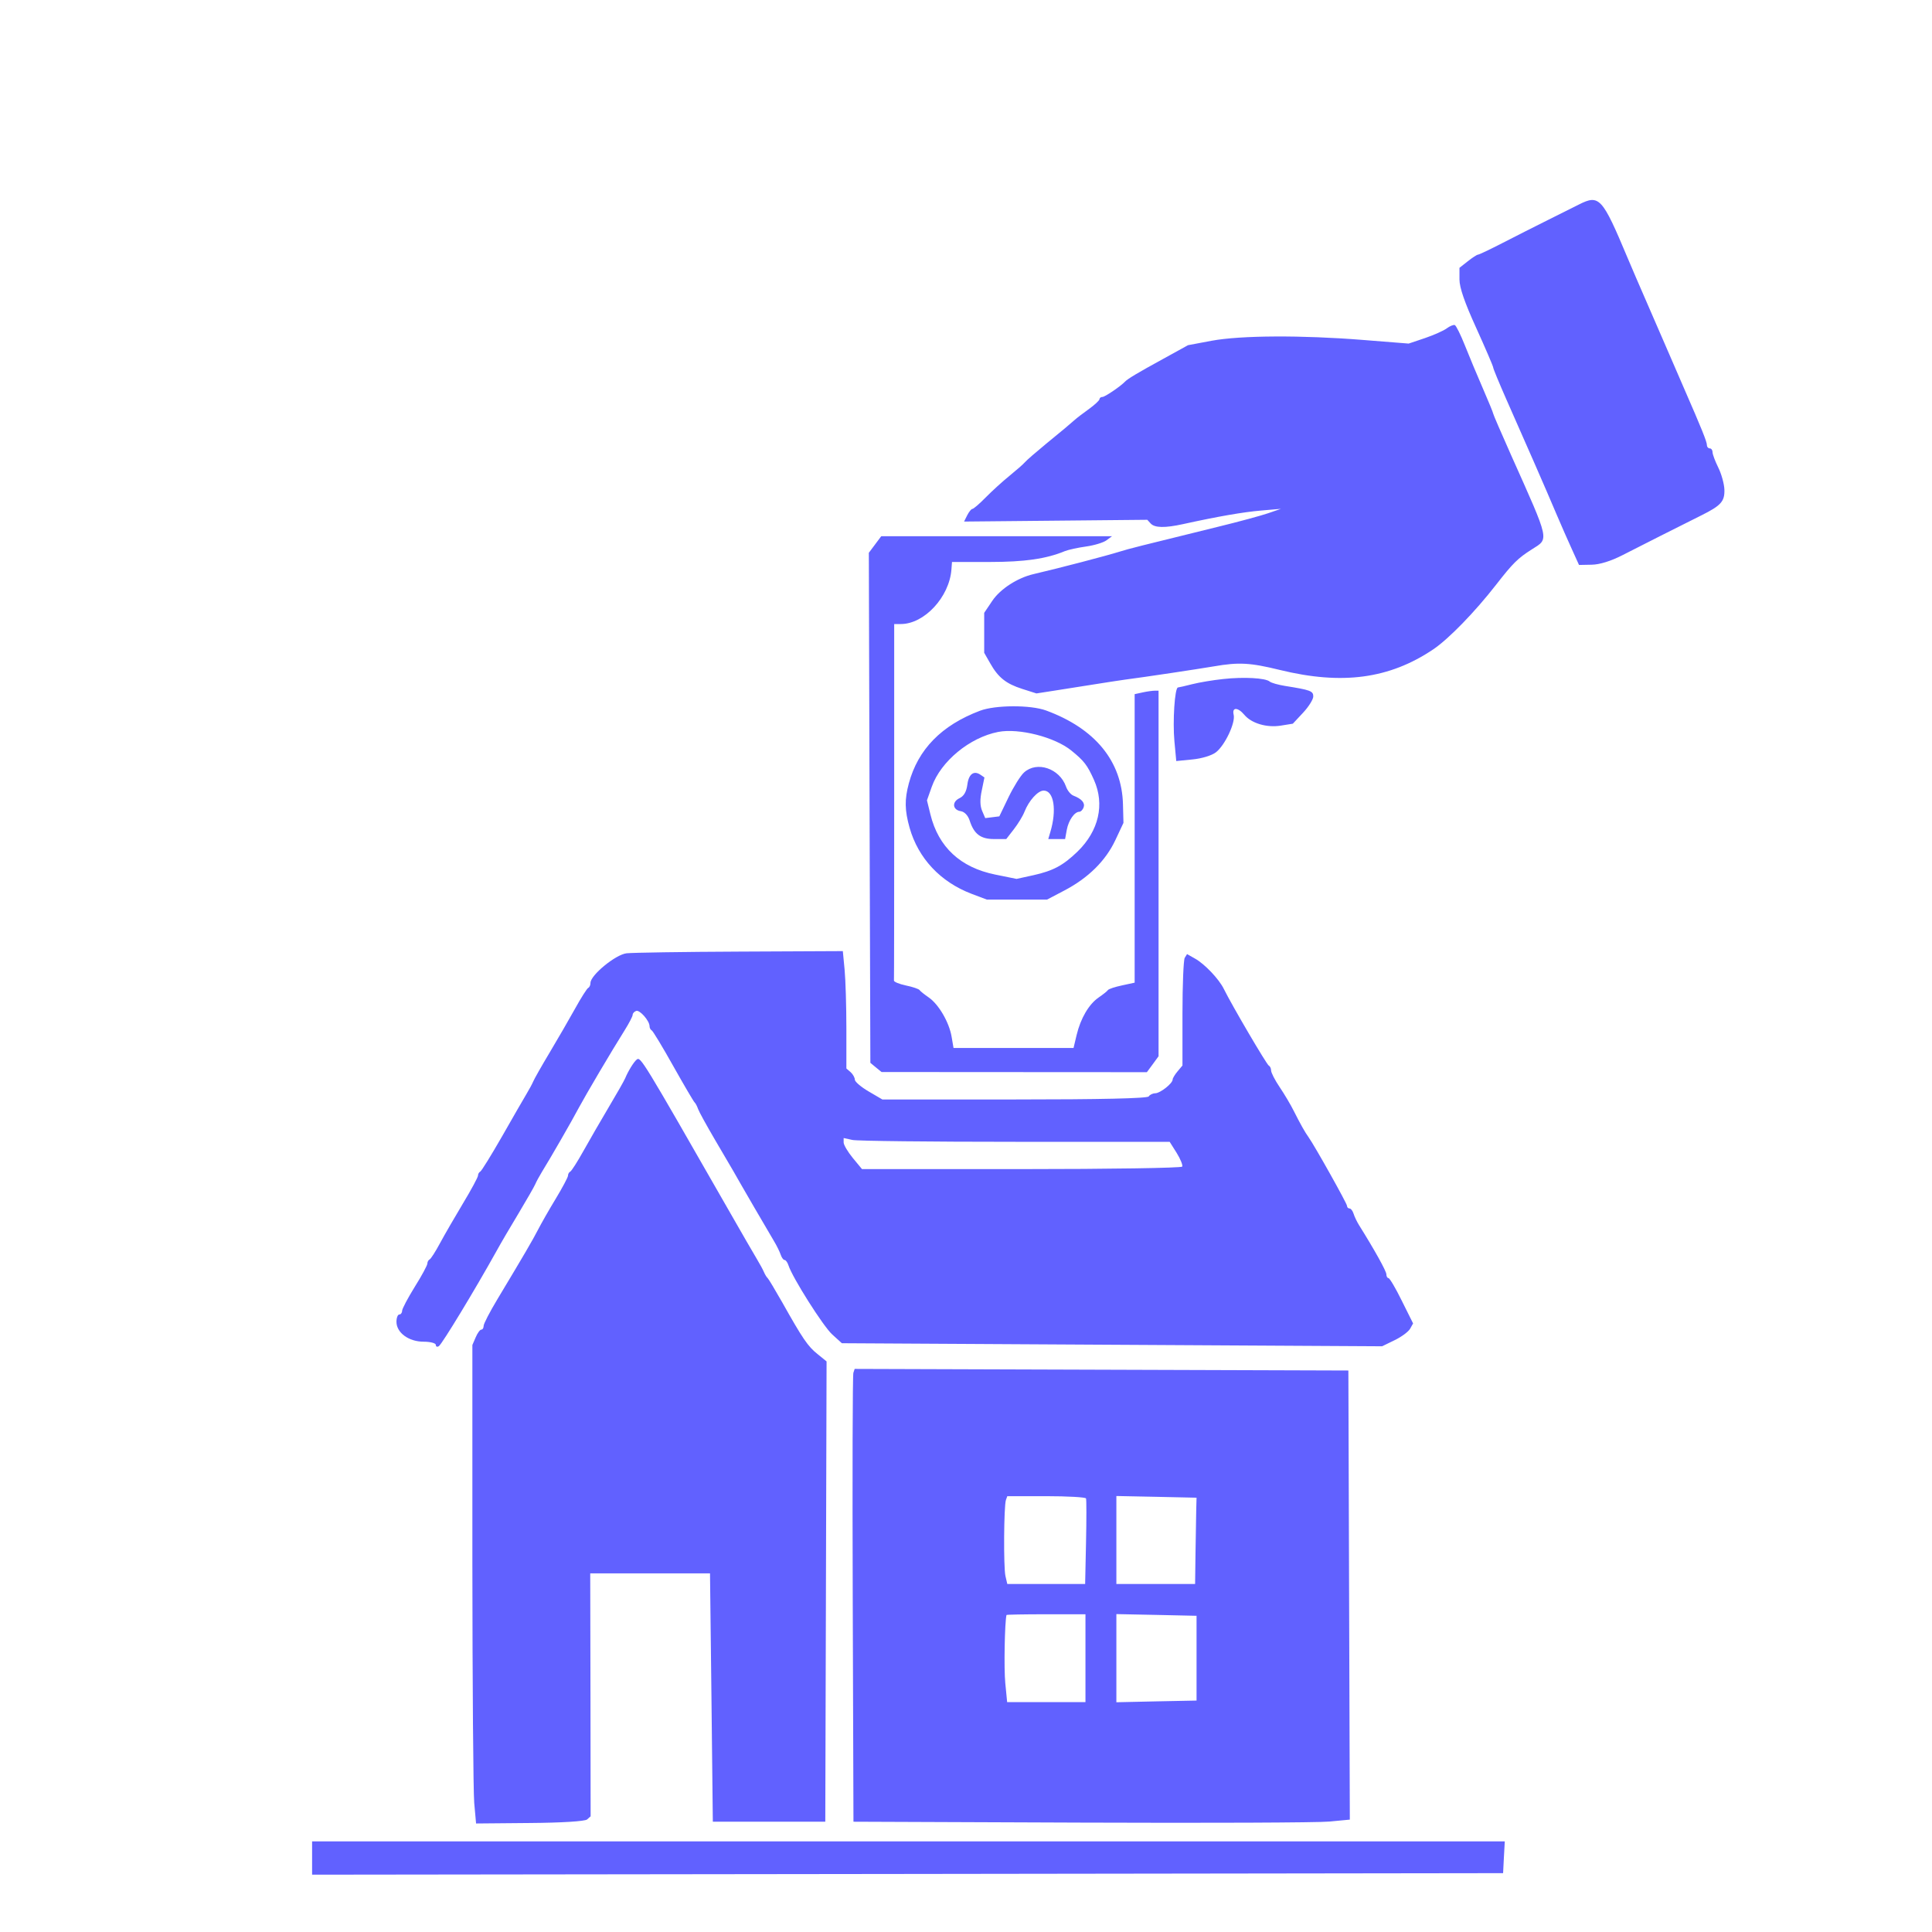 <svg width="24" height="24" viewBox="0 0 24 24" fill="none" xmlns="http://www.w3.org/2000/svg">
<path fill-rule="evenodd" clip-rule="evenodd" d="M19.615 2.54C19.557 2.569 19.384 2.655 19.231 2.732C19.077 2.808 18.824 2.937 18.668 3.017C18.512 3.097 18.374 3.163 18.361 3.163C18.348 3.163 18.291 3.2 18.234 3.245L18.13 3.327V3.472C18.13 3.572 18.194 3.758 18.34 4.078C18.455 4.332 18.549 4.551 18.549 4.565C18.549 4.579 18.622 4.756 18.711 4.958C18.8 5.16 18.954 5.512 19.055 5.739C19.155 5.967 19.282 6.261 19.338 6.394C19.394 6.526 19.48 6.721 19.528 6.826L19.615 7.018L19.772 7.015C19.871 7.014 20.014 6.969 20.156 6.896C20.392 6.775 20.862 6.538 21.135 6.402C21.38 6.28 21.426 6.228 21.421 6.081C21.418 6.009 21.384 5.886 21.345 5.808C21.306 5.729 21.274 5.644 21.274 5.618C21.274 5.592 21.259 5.57 21.239 5.57C21.22 5.57 21.204 5.552 21.204 5.53C21.204 5.488 21.142 5.333 20.917 4.818C20.84 4.642 20.741 4.413 20.697 4.31C20.652 4.206 20.546 3.961 20.46 3.764C20.374 3.568 20.265 3.314 20.217 3.2C19.904 2.454 19.867 2.413 19.615 2.54ZM17.972 4.079C17.934 4.108 17.812 4.162 17.701 4.2L17.499 4.268L16.932 4.223C16.171 4.162 15.411 4.166 15.051 4.233L14.758 4.288L14.444 4.461C14.13 4.633 14.006 4.707 13.973 4.743C13.92 4.799 13.726 4.931 13.695 4.931C13.675 4.931 13.659 4.943 13.658 4.959C13.658 4.974 13.599 5.029 13.527 5.081C13.455 5.133 13.377 5.192 13.354 5.213C13.272 5.285 13.22 5.329 12.995 5.513C12.87 5.616 12.752 5.718 12.733 5.741C12.714 5.764 12.627 5.84 12.541 5.91C12.454 5.98 12.321 6.102 12.244 6.18C12.168 6.258 12.093 6.322 12.079 6.322C12.066 6.322 12.037 6.358 12.015 6.401L11.976 6.479L13.114 6.468L14.252 6.457L14.294 6.503C14.345 6.558 14.471 6.56 14.695 6.511C15.127 6.416 15.443 6.361 15.667 6.342L15.912 6.321L15.755 6.375C15.668 6.405 15.385 6.482 15.126 6.545C14.145 6.786 14.023 6.817 13.921 6.849C13.738 6.906 13.156 7.058 12.842 7.131C12.641 7.177 12.427 7.315 12.327 7.463L12.226 7.613L12.226 7.861L12.226 8.109L12.299 8.237C12.4 8.416 12.496 8.493 12.699 8.558L12.875 8.614L13.101 8.579C13.225 8.56 13.445 8.525 13.589 8.502C13.733 8.479 13.906 8.452 13.973 8.443C14.221 8.411 14.87 8.313 15.078 8.278C15.389 8.224 15.53 8.232 15.897 8.322C16.673 8.512 17.26 8.433 17.805 8.066C17.995 7.938 18.322 7.602 18.584 7.265C18.795 6.994 18.855 6.935 19.03 6.824C19.245 6.687 19.257 6.74 18.772 5.655C18.65 5.381 18.549 5.148 18.549 5.138C18.549 5.128 18.492 4.989 18.422 4.828C18.352 4.667 18.251 4.426 18.198 4.292C18.145 4.158 18.088 4.044 18.072 4.038C18.055 4.032 18.01 4.051 17.972 4.079ZM10.87 6.764L10.793 6.867L10.802 10.035L10.812 13.203L10.881 13.26L10.951 13.317L12.599 13.318L14.247 13.319L14.32 13.22L14.392 13.121V10.85V8.58H14.344C14.318 8.58 14.251 8.589 14.196 8.601L14.095 8.623V10.415V12.207L13.938 12.241C13.852 12.259 13.773 12.285 13.763 12.299C13.754 12.313 13.702 12.354 13.648 12.391C13.527 12.474 13.424 12.649 13.374 12.858L13.336 13.018H12.591H11.845L11.821 12.877C11.79 12.697 11.66 12.475 11.536 12.39C11.484 12.354 11.432 12.313 11.423 12.299C11.413 12.285 11.337 12.259 11.254 12.242C11.17 12.224 11.104 12.197 11.105 12.181C11.107 12.166 11.108 11.163 11.108 9.953V7.752H11.191C11.482 7.752 11.793 7.417 11.819 7.075L11.826 6.981H12.297C12.728 6.981 12.998 6.942 13.229 6.846C13.272 6.829 13.39 6.803 13.491 6.789C13.593 6.775 13.707 6.74 13.745 6.712L13.814 6.661H12.38H10.947L10.87 6.764ZM15.196 8.435C15.071 8.448 14.898 8.477 14.811 8.499C14.725 8.521 14.645 8.539 14.633 8.54C14.593 8.543 14.566 8.961 14.589 9.208L14.612 9.454L14.814 9.434C14.929 9.423 15.054 9.385 15.105 9.345C15.217 9.258 15.349 8.978 15.325 8.879C15.302 8.783 15.376 8.783 15.457 8.879C15.546 8.986 15.736 9.042 15.91 9.014L16.06 8.99L16.187 8.854C16.257 8.779 16.314 8.688 16.314 8.651C16.314 8.584 16.279 8.571 15.964 8.521C15.878 8.507 15.791 8.483 15.772 8.466C15.719 8.422 15.45 8.407 15.196 8.435ZM12.174 8.829C11.697 9.009 11.404 9.308 11.29 9.731C11.236 9.933 11.238 10.063 11.299 10.282C11.407 10.663 11.683 10.957 12.071 11.104L12.259 11.175H12.633H13.007L13.224 11.061C13.519 10.906 13.734 10.694 13.855 10.437L13.956 10.222L13.95 9.993C13.937 9.456 13.604 9.05 12.995 8.826C12.801 8.755 12.365 8.757 12.174 8.829ZM12.401 9.092C12.046 9.161 11.687 9.457 11.575 9.773L11.515 9.942L11.558 10.117C11.658 10.523 11.93 10.776 12.362 10.864L12.628 10.918L12.838 10.872C13.084 10.817 13.207 10.751 13.386 10.578C13.65 10.321 13.725 9.992 13.59 9.689C13.508 9.505 13.466 9.451 13.309 9.324C13.103 9.156 12.658 9.043 12.401 9.092ZM12.722 9.595C12.678 9.634 12.591 9.774 12.528 9.904L12.414 10.141L12.326 10.152L12.239 10.163L12.2 10.072C12.174 10.009 12.172 9.93 12.196 9.819L12.229 9.658L12.184 9.627C12.099 9.567 12.034 9.613 12.017 9.746C12.005 9.836 11.974 9.889 11.92 9.915C11.822 9.961 11.832 10.061 11.936 10.077C11.981 10.084 12.025 10.13 12.045 10.192C12.099 10.36 12.181 10.423 12.348 10.423H12.5L12.594 10.302C12.646 10.235 12.706 10.137 12.726 10.085C12.781 9.945 12.893 9.821 12.965 9.821C13.092 9.821 13.13 10.063 13.047 10.338L13.022 10.423H13.126H13.231L13.252 10.308C13.274 10.19 13.348 10.084 13.408 10.084C13.426 10.084 13.45 10.06 13.461 10.03C13.481 9.974 13.438 9.924 13.335 9.884C13.301 9.871 13.259 9.82 13.242 9.77C13.162 9.546 12.882 9.451 12.722 9.595ZM7.784 11.842C7.648 11.857 7.335 12.114 7.335 12.21C7.335 12.237 7.323 12.265 7.307 12.272C7.292 12.279 7.218 12.395 7.144 12.529C7.069 12.664 6.927 12.909 6.828 13.075C6.729 13.24 6.638 13.401 6.625 13.432C6.612 13.463 6.574 13.534 6.54 13.59C6.507 13.645 6.37 13.882 6.237 14.116C6.103 14.35 5.981 14.547 5.966 14.554C5.951 14.561 5.938 14.583 5.938 14.603C5.938 14.623 5.854 14.779 5.752 14.948C5.65 15.118 5.521 15.341 5.465 15.445C5.41 15.548 5.352 15.638 5.337 15.645C5.322 15.652 5.309 15.675 5.309 15.696C5.309 15.717 5.239 15.848 5.152 15.986C5.066 16.125 4.995 16.259 4.995 16.284C4.995 16.308 4.979 16.329 4.96 16.329C4.941 16.329 4.925 16.37 4.925 16.42C4.925 16.555 5.077 16.667 5.262 16.667C5.346 16.667 5.414 16.685 5.414 16.707C5.414 16.729 5.431 16.736 5.452 16.722C5.493 16.694 5.901 16.021 6.169 15.539C6.22 15.446 6.344 15.234 6.444 15.069C6.543 14.903 6.636 14.742 6.649 14.711C6.662 14.68 6.7 14.61 6.733 14.556C6.836 14.39 7.104 13.925 7.192 13.758C7.282 13.591 7.591 13.067 7.758 12.801C7.814 12.712 7.859 12.625 7.859 12.607C7.859 12.588 7.879 12.566 7.903 12.558C7.947 12.542 8.069 12.681 8.069 12.748C8.069 12.769 8.081 12.792 8.095 12.799C8.11 12.806 8.231 13.006 8.364 13.244C8.498 13.482 8.617 13.685 8.629 13.695C8.641 13.706 8.66 13.742 8.672 13.777C8.684 13.811 8.777 13.98 8.879 14.154C8.981 14.327 9.084 14.502 9.107 14.543C9.19 14.691 9.555 15.319 9.615 15.418C9.649 15.474 9.686 15.55 9.698 15.586C9.71 15.622 9.731 15.652 9.746 15.652C9.761 15.652 9.782 15.681 9.794 15.717C9.841 15.867 10.227 16.477 10.338 16.577L10.458 16.686L13.814 16.705L17.169 16.724L17.325 16.648C17.41 16.607 17.496 16.543 17.517 16.506L17.554 16.44L17.414 16.159C17.338 16.004 17.263 15.877 17.248 15.877C17.234 15.877 17.222 15.856 17.222 15.83C17.222 15.791 17.077 15.53 16.88 15.215C16.856 15.176 16.826 15.114 16.815 15.078C16.804 15.042 16.781 15.012 16.764 15.012C16.747 15.012 16.733 14.997 16.733 14.979C16.733 14.95 16.33 14.231 16.255 14.126C16.213 14.069 16.152 13.96 16.072 13.801C16.034 13.724 15.954 13.59 15.896 13.504C15.837 13.417 15.79 13.324 15.79 13.298C15.79 13.272 15.777 13.245 15.762 13.238C15.736 13.226 15.302 12.487 15.203 12.285C15.142 12.161 14.965 11.975 14.845 11.908L14.746 11.852L14.717 11.899C14.702 11.925 14.689 12.236 14.689 12.591V13.236L14.628 13.309C14.594 13.349 14.567 13.395 14.567 13.41C14.567 13.459 14.413 13.58 14.351 13.581C14.318 13.582 14.282 13.6 14.27 13.62C14.256 13.645 13.663 13.658 12.604 13.658H10.961L10.79 13.558C10.696 13.503 10.619 13.437 10.619 13.412C10.619 13.387 10.596 13.345 10.567 13.319L10.514 13.273V12.775C10.514 12.501 10.504 12.173 10.492 12.046L10.47 11.815L9.191 11.821C8.487 11.824 7.854 11.834 7.784 11.842ZM7.91 13.162C7.874 13.19 7.803 13.305 7.766 13.395C7.753 13.426 7.662 13.586 7.563 13.752C7.465 13.917 7.323 14.163 7.248 14.297C7.173 14.432 7.099 14.547 7.084 14.554C7.069 14.561 7.056 14.583 7.056 14.604C7.056 14.623 6.987 14.753 6.903 14.892C6.819 15.03 6.721 15.203 6.684 15.275C6.617 15.405 6.513 15.584 6.178 16.141C6.085 16.296 6.008 16.444 6.008 16.47C6.008 16.496 5.995 16.517 5.979 16.517C5.963 16.517 5.931 16.56 5.909 16.613L5.868 16.708L5.868 19.424C5.869 20.918 5.879 22.256 5.891 22.397L5.914 22.652L6.581 22.646C6.978 22.643 7.266 22.625 7.293 22.602L7.337 22.563L7.335 21.054L7.332 19.545H8.076H8.82L8.838 21.087L8.855 22.63H9.554H10.252L10.26 19.771L10.268 16.912L10.156 16.821C10.036 16.726 9.971 16.63 9.717 16.178C9.629 16.023 9.548 15.888 9.536 15.877C9.524 15.867 9.503 15.833 9.49 15.802C9.477 15.771 9.438 15.7 9.405 15.645C9.372 15.59 9.205 15.303 9.036 15.006C7.977 13.156 7.958 13.125 7.91 13.162ZM10.48 14.192C10.48 14.222 10.531 14.308 10.594 14.385L10.708 14.523H12.688C13.777 14.523 14.676 14.509 14.686 14.492C14.695 14.475 14.664 14.398 14.617 14.322L14.53 14.184H12.614C11.56 14.184 10.649 14.174 10.589 14.161L10.48 14.137V14.192ZM10.601 17.053C10.591 17.079 10.588 18.344 10.593 19.865L10.602 22.63L13.431 22.641C14.988 22.647 16.375 22.642 16.515 22.628L16.768 22.604L16.759 19.814L16.75 17.025L13.684 17.015L10.617 17.005L10.601 17.053ZM12.496 18.633C12.47 18.708 12.465 19.468 12.49 19.578L12.513 19.677H12.997H13.48L13.491 19.159C13.497 18.875 13.497 18.63 13.491 18.614C13.485 18.599 13.262 18.586 12.996 18.586H12.513L12.496 18.633ZM13.868 19.13V19.677H14.357H14.846L14.851 19.291C14.854 19.079 14.858 18.838 14.86 18.755L14.864 18.605L14.366 18.594L13.868 18.584V19.13ZM12.503 20.062C12.481 20.152 12.47 20.729 12.488 20.907L12.511 21.144H12.998H13.484V20.598V20.053H12.995C12.726 20.053 12.505 20.057 12.503 20.062ZM13.868 20.598V21.146L14.366 21.135L14.864 21.125V20.598V20.072L14.366 20.061L13.868 20.051V20.598ZM3.877 23.081V23.288L11.274 23.279L18.672 23.269L18.682 23.072L18.693 22.874H11.285H3.877V23.081Z" fill="#6161FF"/>
</svg>
